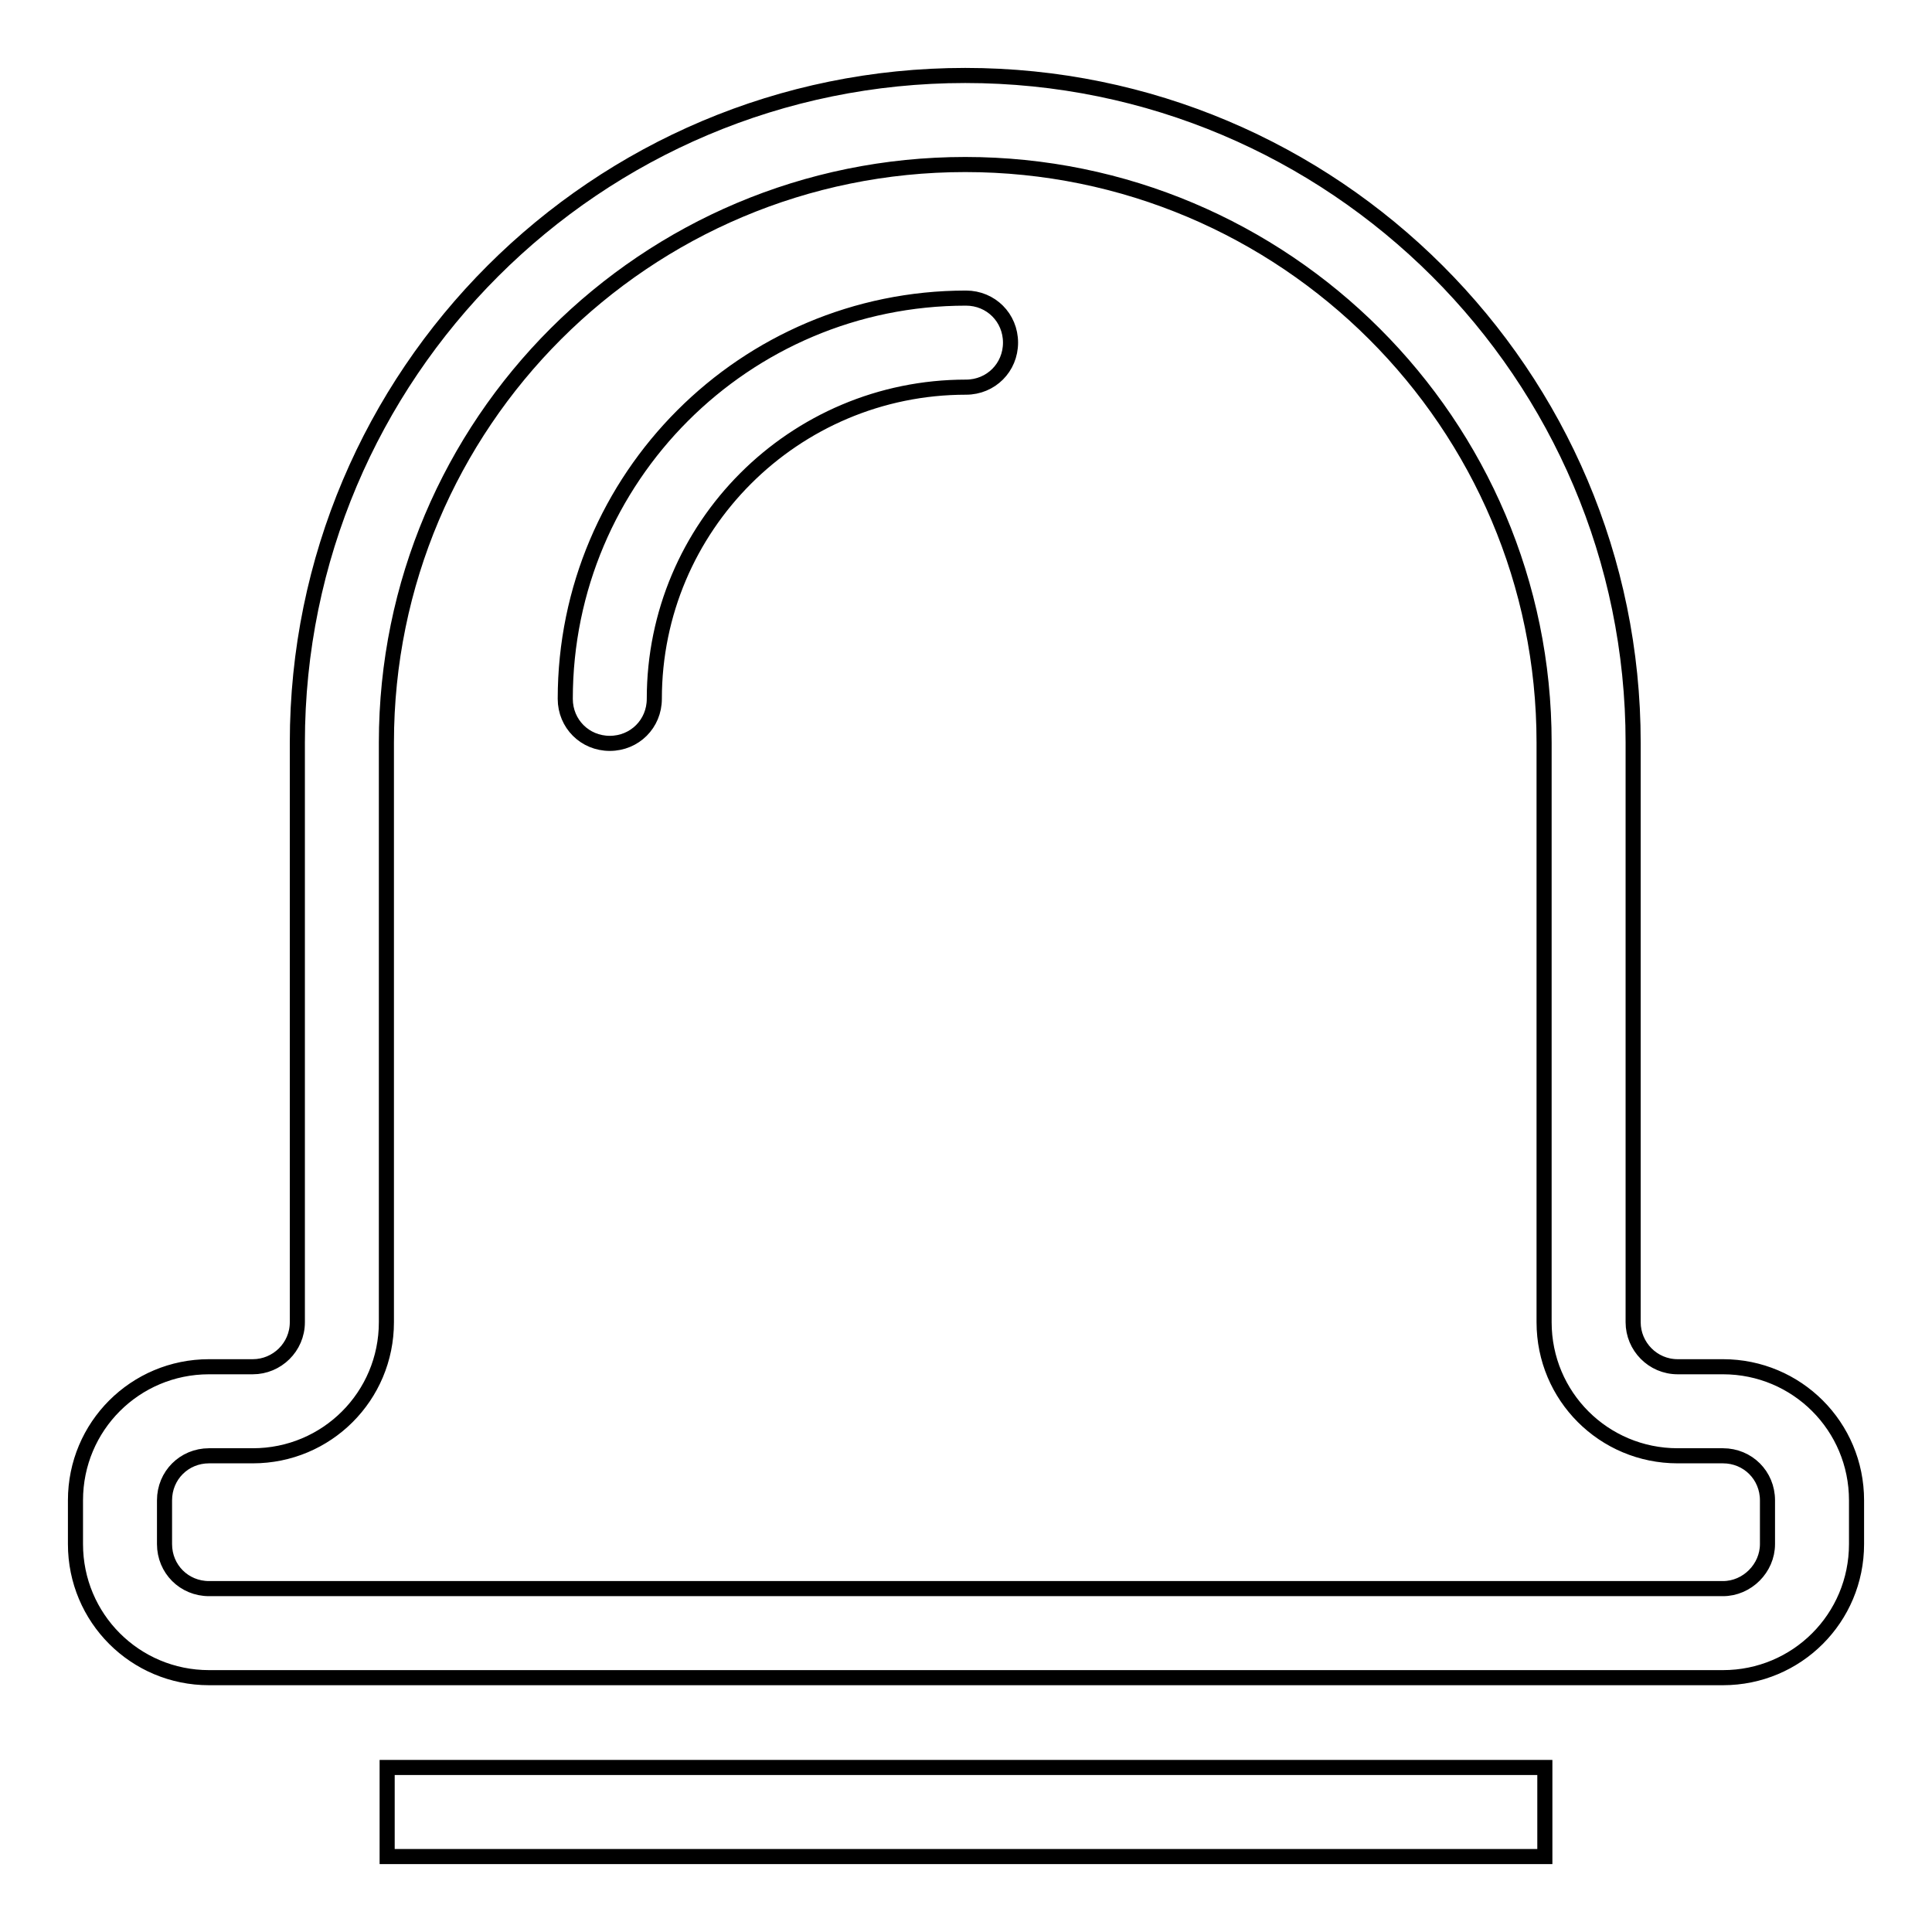 <?xml version="1.0" encoding="utf-8"?>
<!-- Svg Vector Icons : http://www.onlinewebfonts.com/icon -->
<!DOCTYPE svg PUBLIC "-//W3C//DTD SVG 1.1//EN" "http://www.w3.org/Graphics/SVG/1.1/DTD/svg11.dtd">
<svg version="1.1" xmlns="http://www.w3.org/2000/svg" xmlns:xlink="http://www.w3.org/1999/xlink" x="0px" y="0px" viewBox="0 0 256 256" enable-background="new 0 0 256 256" xml:space="preserve">
<g> <path stroke-width="2" fill-opacity="0" stroke="#000000"  d="M33.5,192.9h-5.8c-3.3,0-5.9,2.6-5.9,5.9c0,0,0,0,0,0v5.8c0,3.3,2.6,5.9,5.9,5.9h200.6 c3.2,0,5.9-2.7,5.9-5.9v-5.8c0-3.3-2.6-5.9-5.9-5.9c0,0,0,0,0,0h-6c-9.8,0-17.7-7.9-17.7-17.7V98.4c0-42.3-34.4-76.6-76.7-76.6 c-42.4,0-76.7,34.3-76.7,76.6v76.8C51.2,185,43.3,192.9,33.5,192.9z M33.5,181.1c3.2,0,5.9-2.6,5.9-5.9V98.4 C39.4,49.6,79,10,127.9,10c48.8,0,88.5,39.6,88.5,88.4v76.8c0,3.2,2.6,5.9,5.9,5.9h6c9.8,0,17.7,7.9,17.7,17.7c0,0,0,0,0,0v5.8 c0,9.8-7.9,17.7-17.7,17.7H27.7c-9.8,0-17.7-7.9-17.7-17.7c0,0,0,0,0,0v-5.8c0-9.8,7.9-17.7,17.7-17.7c0,0,0,0,0,0H33.5z M128,39.5 c-29.3,0-53.1,23.8-53.1,53.1c0,3.3,2.6,5.9,5.9,5.9c3.3,0,5.9-2.6,5.9-5.9c0-22.8,18.5-41.3,41.3-41.3l0,0c3.3,0,5.9-2.6,5.9-5.9 C133.9,42.1,131.3,39.5,128,39.5z M51.3,234.2h153.4V246H51.3V234.2z"/></g>
</svg>